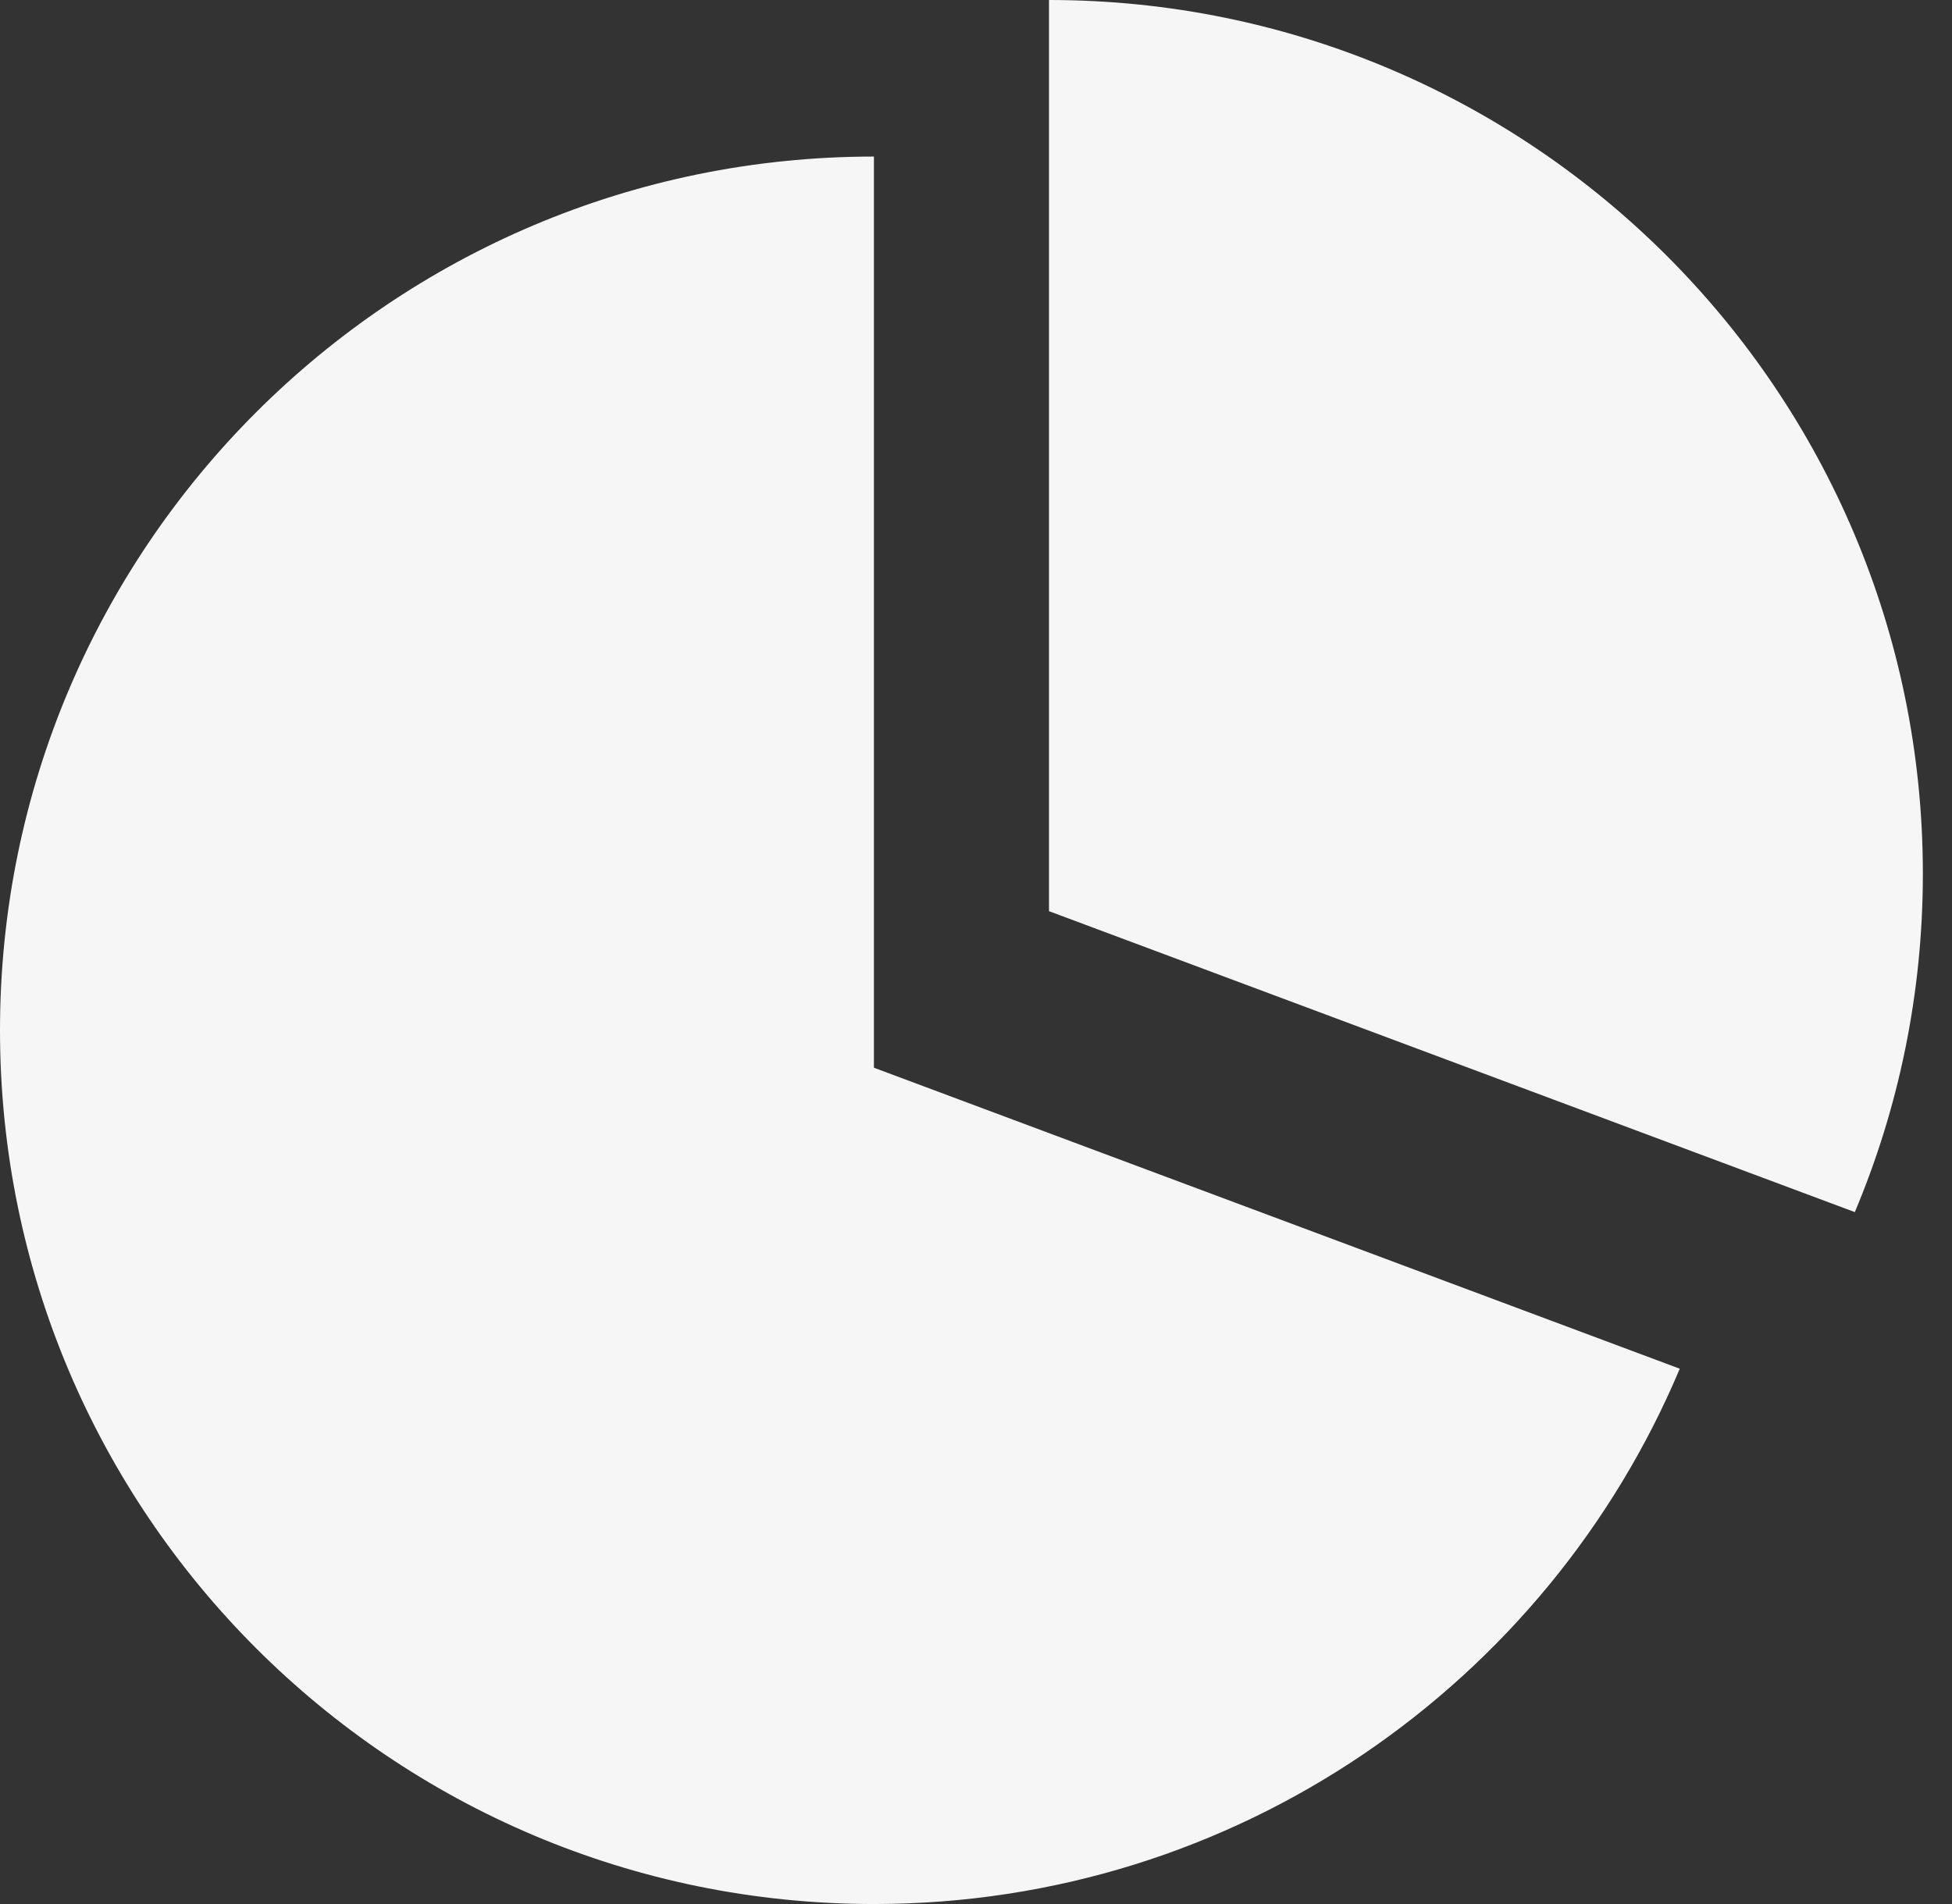<svg width="41" height="40" viewBox="0 0 41 40" fill="none" xmlns="http://www.w3.org/2000/svg">
<rect x="0" y="0" width="41" height="40" fill="#333333" stroke="none"/>
<path d="M22.033 0V19.142L38.959 25.464C39.879 23.277 40.388 20.875 40.388 18.355C40.388 8.218 32.169 0 22.033 0Z" fill="#F6F6F6"/>
<path d="M18.356 3.289C8.218 3.289 0 11.507 0 21.644C0 31.782 8.218 40 18.356 40C25.972 40 32.504 35.361 35.282 28.754L18.356 22.431V3.289Z" fill="#F6F6F6"/>
</svg>
